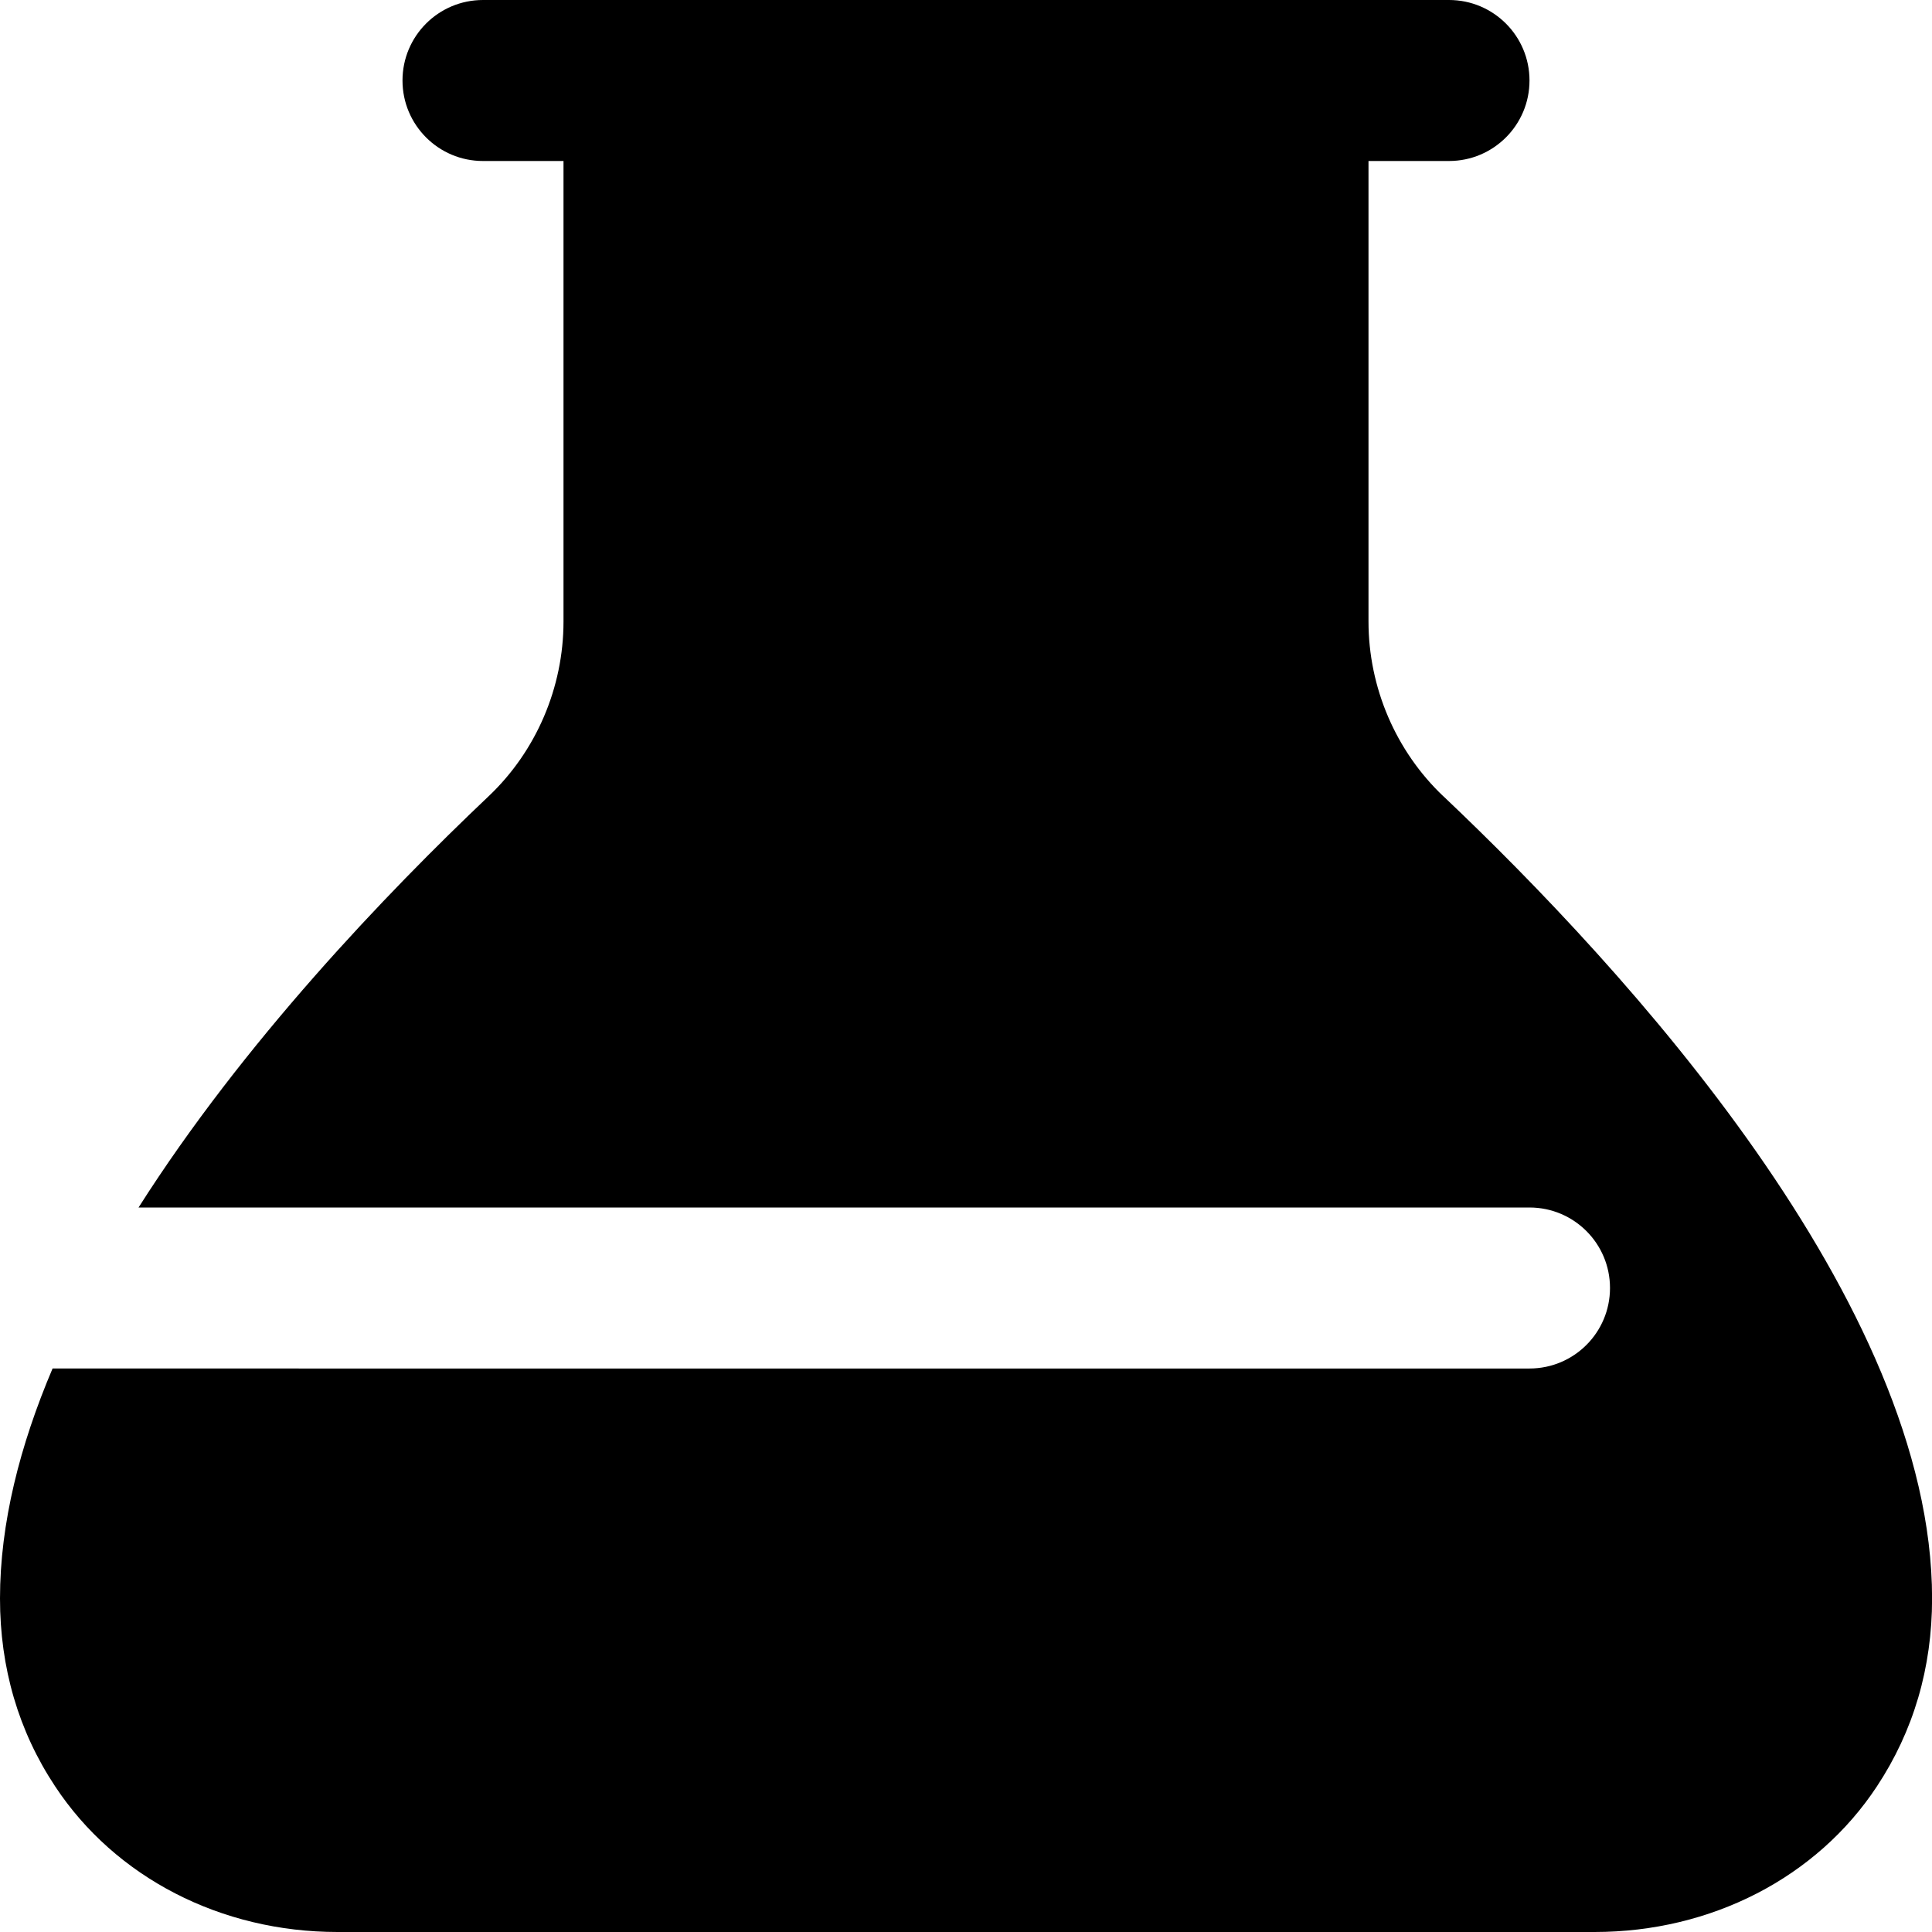 <?xml version="1.0" encoding="UTF-8"?>
<svg xmlns="http://www.w3.org/2000/svg" id="Layer_1" data-name="Layer 1" viewBox="0 0 24 24">
  <path d="m17.929,9.891c-.59-.56-.929-1.351-.929-2.17V2h1c.553,0,1-.448,1-1s-.447-1-1-1H6c-.553,0-1,.448-1,1s.447,1,1,1h1v5.721c0,.819-.339,1.61-.929,2.169-1.281,1.214-3.052,3.066-4.35,5.11h17.279c.553,0,1,.448,1,1s-.447,1-1,1H.653c-.406.956-.653,1.922-.653,2.857,0,.862.23,1.648.685,2.334.747,1.132,2.059,1.809,3.508,1.809h15.615c1.449,0,2.761-.676,3.507-1.808.455-.688.686-1.473.686-2.335,0-3.667-3.804-7.818-6.071-9.966Z"/>
</svg>
